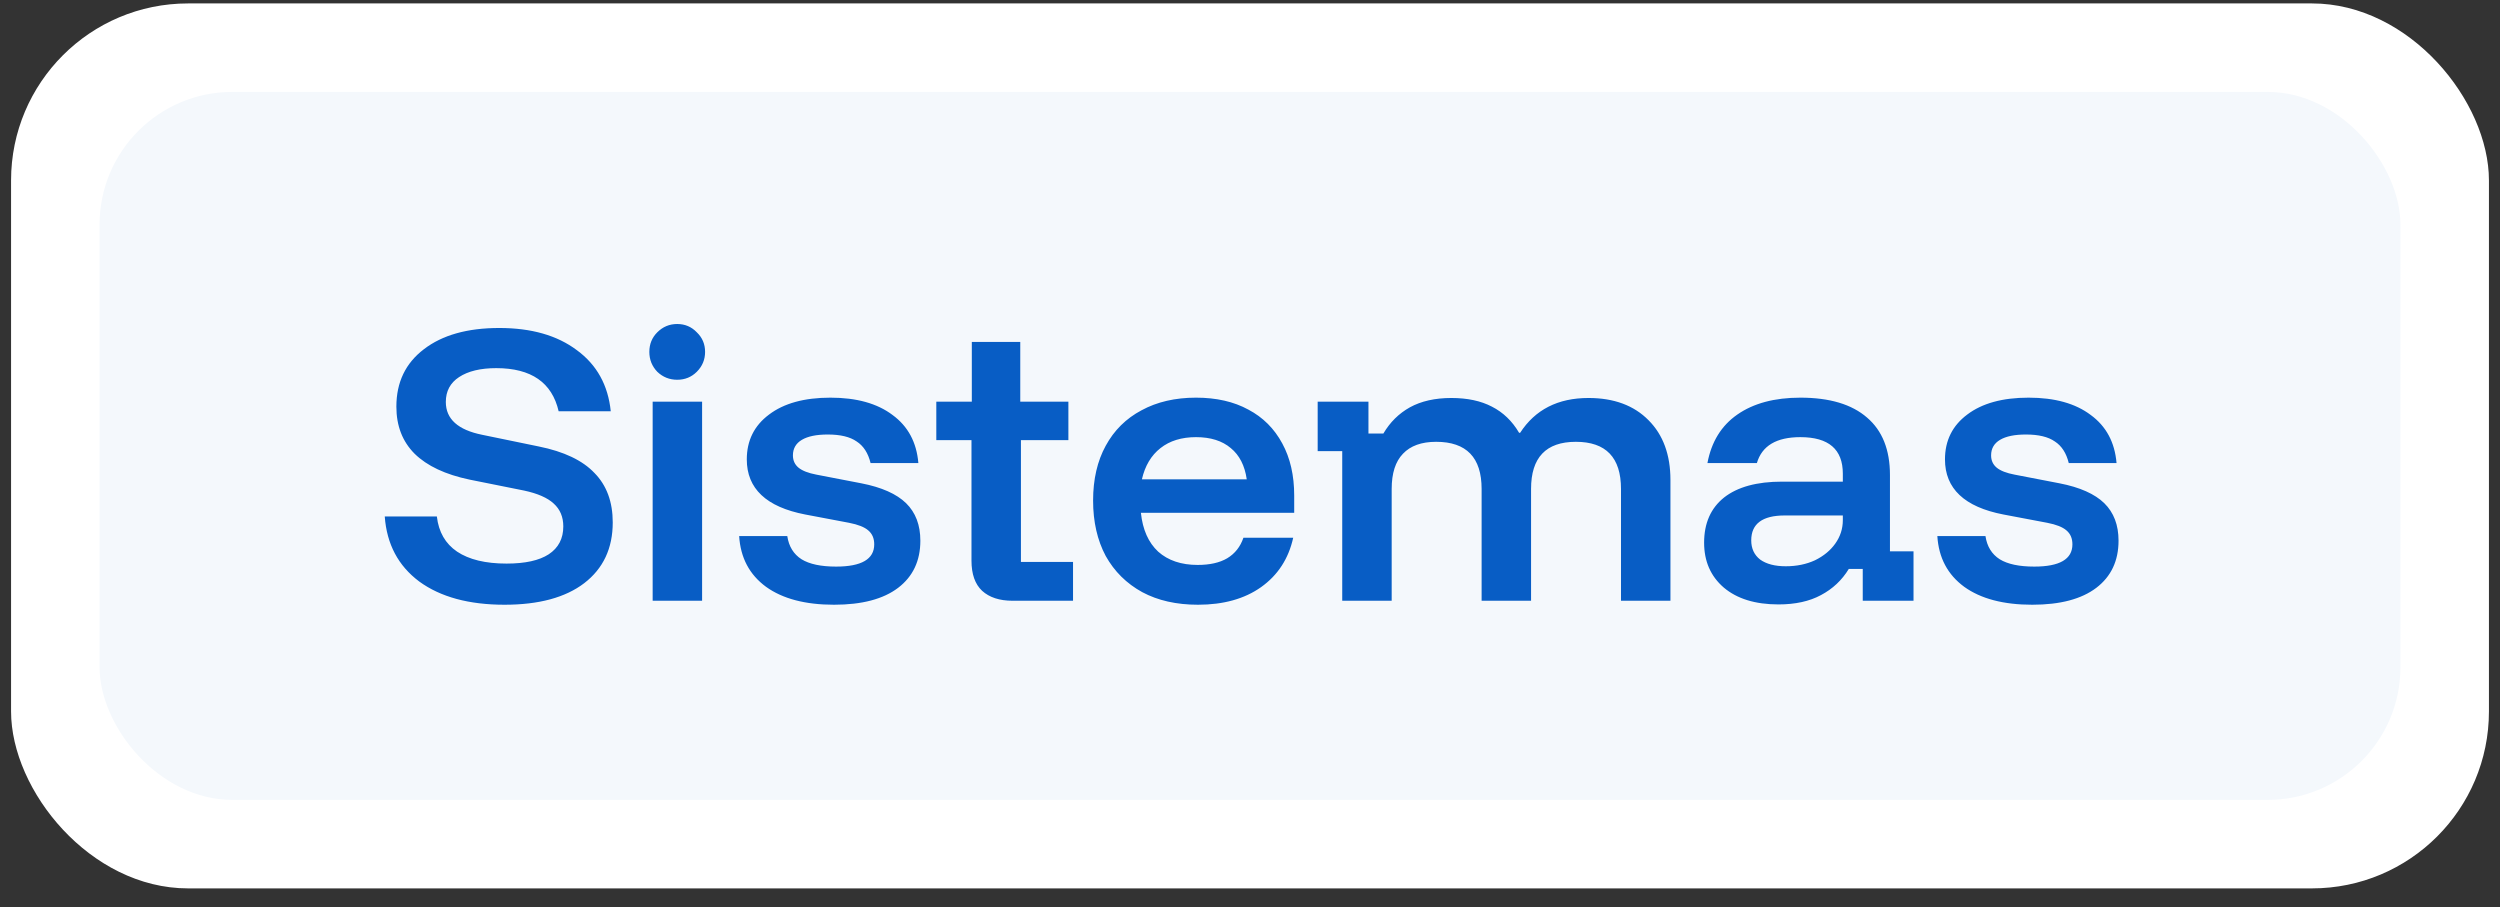 <svg width="113" height="41" viewBox="0 0 113 41" fill="none" xmlns="http://www.w3.org/2000/svg">
<rect x="0" y="0" width="113" height="41" fill="#333333" stroke="none"/>
<rect x="0.5" y="0.155" width="112" height="40" rx="8" fill="white"/>
<rect x="4.5" y="4.155" width="104" height="32" rx="6" fill="#F4F8FC"/>
<path d="M22.806 27.334C21.196 27.334 19.911 26.985 18.951 26.285C18.001 25.575 17.481 24.595 17.391 23.345H19.746C19.826 24.044 20.131 24.575 20.661 24.934C21.201 25.294 21.946 25.474 22.896 25.474C23.736 25.474 24.371 25.334 24.801 25.055C25.241 24.765 25.461 24.345 25.461 23.794C25.461 23.364 25.316 23.02 25.026 22.759C24.746 22.5 24.301 22.305 23.691 22.174L21.231 21.68C20.131 21.45 19.301 21.059 18.741 20.509C18.191 19.959 17.916 19.25 17.916 18.38C17.916 17.279 18.331 16.415 19.161 15.784C19.991 15.145 21.126 14.825 22.566 14.825C24.016 14.825 25.186 15.159 26.076 15.829C26.976 16.489 27.486 17.41 27.606 18.59H25.251C24.951 17.29 24.011 16.64 22.431 16.64C21.721 16.64 21.161 16.774 20.751 17.044C20.351 17.305 20.151 17.68 20.151 18.169C20.151 18.939 20.701 19.434 21.801 19.654L24.351 20.18C25.491 20.41 26.331 20.809 26.871 21.38C27.421 21.939 27.696 22.684 27.696 23.614C27.696 24.785 27.266 25.7 26.406 26.36C25.556 27.009 24.356 27.334 22.806 27.334ZM29.5 27.154V18.154H31.735V27.154H29.5ZM30.61 17.165C30.26 17.165 29.96 17.044 29.71 16.805C29.47 16.555 29.35 16.255 29.35 15.905C29.35 15.555 29.47 15.259 29.71 15.02C29.96 14.77 30.26 14.645 30.61 14.645C30.96 14.645 31.255 14.77 31.495 15.02C31.745 15.259 31.87 15.555 31.87 15.905C31.87 16.255 31.745 16.555 31.495 16.805C31.255 17.044 30.96 17.165 30.61 17.165ZM37.7 27.334C36.4 27.334 35.375 27.064 34.625 26.524C33.875 25.974 33.47 25.209 33.41 24.23H35.585C35.655 24.7 35.87 25.049 36.23 25.279C36.59 25.5 37.11 25.61 37.79 25.61C38.94 25.61 39.515 25.274 39.515 24.605C39.515 24.334 39.425 24.125 39.245 23.974C39.075 23.825 38.785 23.709 38.375 23.63L36.395 23.255C34.635 22.915 33.755 22.084 33.755 20.765C33.755 19.915 34.09 19.239 34.76 18.739C35.43 18.23 36.355 17.974 37.535 17.974C38.715 17.974 39.65 18.235 40.34 18.755C41.04 19.265 41.43 19.989 41.51 20.93H39.35C39.24 20.48 39.03 20.154 38.72 19.954C38.42 19.744 37.985 19.64 37.415 19.64C36.905 19.64 36.515 19.72 36.245 19.88C35.975 20.04 35.84 20.274 35.84 20.584C35.84 20.814 35.925 21 36.095 21.14C36.265 21.279 36.535 21.384 36.905 21.454L38.93 21.845C39.85 22.024 40.525 22.325 40.955 22.744C41.385 23.165 41.6 23.73 41.6 24.439C41.6 25.349 41.265 26.059 40.595 26.57C39.925 27.079 38.96 27.334 37.7 27.334ZM45.771 27.154C45.181 27.154 44.721 27.005 44.391 26.704C44.071 26.404 43.911 25.95 43.911 25.34V19.895H42.321V18.154H43.926V15.454H46.116V18.154H48.291V19.895H46.146V25.399H48.501V27.154H45.771ZM54.148 27.334C53.178 27.334 52.339 27.145 51.629 26.765C50.919 26.375 50.368 25.829 49.978 25.13C49.599 24.419 49.408 23.584 49.408 22.625C49.408 21.665 49.599 20.84 49.978 20.149C50.358 19.45 50.898 18.915 51.599 18.544C52.298 18.165 53.118 17.974 54.059 17.974C54.978 17.974 55.769 18.154 56.428 18.515C57.089 18.864 57.599 19.375 57.959 20.044C58.319 20.704 58.498 21.489 58.498 22.399V23.18H51.569C51.648 23.939 51.908 24.524 52.349 24.934C52.798 25.334 53.394 25.535 54.133 25.535C54.684 25.535 55.129 25.434 55.468 25.235C55.819 25.024 56.063 24.715 56.203 24.305H58.453C58.243 25.255 57.758 26 56.998 26.54C56.248 27.07 55.298 27.334 54.148 27.334ZM51.614 21.665H56.353C56.264 21.044 56.023 20.575 55.633 20.255C55.243 19.924 54.718 19.759 54.059 19.759C53.408 19.759 52.873 19.924 52.453 20.255C52.033 20.584 51.754 21.055 51.614 21.665ZM60.669 27.154V20.39H59.559V18.154H61.854V19.595H62.529C62.829 19.084 63.229 18.689 63.729 18.41C64.239 18.13 64.864 17.989 65.604 17.989C66.324 17.989 66.934 18.119 67.434 18.38C67.944 18.64 68.354 19.035 68.664 19.564H68.709C69.389 18.515 70.419 17.989 71.799 17.989C72.949 17.989 73.854 18.325 74.514 18.994C75.174 19.654 75.504 20.555 75.504 21.695V27.154H73.269V22.099C73.269 20.68 72.589 19.97 71.229 19.97C69.879 19.97 69.204 20.68 69.204 22.099V27.154H66.969V22.099C66.969 20.68 66.284 19.97 64.914 19.97C64.254 19.97 63.754 20.149 63.414 20.509C63.074 20.86 62.904 21.39 62.904 22.099V27.154H60.669ZM80.386 27.32C79.336 27.32 78.511 27.064 77.911 26.555C77.321 26.044 77.026 25.369 77.026 24.529C77.026 23.649 77.326 22.97 77.926 22.489C78.536 22.009 79.411 21.77 80.551 21.77H83.296V21.41C83.296 20.309 82.656 19.759 81.376 19.759C80.296 19.759 79.641 20.149 79.411 20.93H77.176C77.356 19.97 77.806 19.239 78.526 18.739C79.256 18.23 80.206 17.974 81.376 17.974C82.696 17.974 83.701 18.274 84.391 18.875C85.081 19.465 85.426 20.329 85.426 21.47V24.919H86.491V27.154H84.196V25.715H83.566C83.256 26.224 82.836 26.619 82.306 26.899C81.786 27.18 81.146 27.32 80.386 27.32ZM80.716 25.595C81.206 25.595 81.646 25.505 82.036 25.325C82.426 25.134 82.731 24.884 82.951 24.575C83.181 24.255 83.296 23.899 83.296 23.509V23.299H80.671C79.661 23.299 79.156 23.674 79.156 24.424C79.156 24.794 79.291 25.084 79.561 25.294C79.841 25.494 80.226 25.595 80.716 25.595ZM91.858 27.334C90.558 27.334 89.533 27.064 88.783 26.524C88.033 25.974 87.628 25.209 87.568 24.23H89.743C89.813 24.7 90.028 25.049 90.388 25.279C90.748 25.5 91.268 25.61 91.948 25.61C93.098 25.61 93.673 25.274 93.673 24.605C93.673 24.334 93.583 24.125 93.403 23.974C93.233 23.825 92.943 23.709 92.533 23.63L90.553 23.255C88.793 22.915 87.913 22.084 87.913 20.765C87.913 19.915 88.248 19.239 88.918 18.739C89.588 18.23 90.513 17.974 91.693 17.974C92.873 17.974 93.808 18.235 94.498 18.755C95.198 19.265 95.588 19.989 95.668 20.93H93.508C93.398 20.48 93.188 20.154 92.878 19.954C92.578 19.744 92.143 19.64 91.573 19.64C91.063 19.64 90.673 19.72 90.403 19.88C90.133 20.04 89.998 20.274 89.998 20.584C89.998 20.814 90.083 21 90.253 21.14C90.423 21.279 90.693 21.384 91.063 21.454L93.088 21.845C94.008 22.024 94.683 22.325 95.113 22.744C95.543 23.165 95.758 23.73 95.758 24.439C95.758 25.349 95.423 26.059 94.753 26.57C94.083 27.079 93.118 27.334 91.858 27.334Z" fill="#085DC5"/>
</svg>
